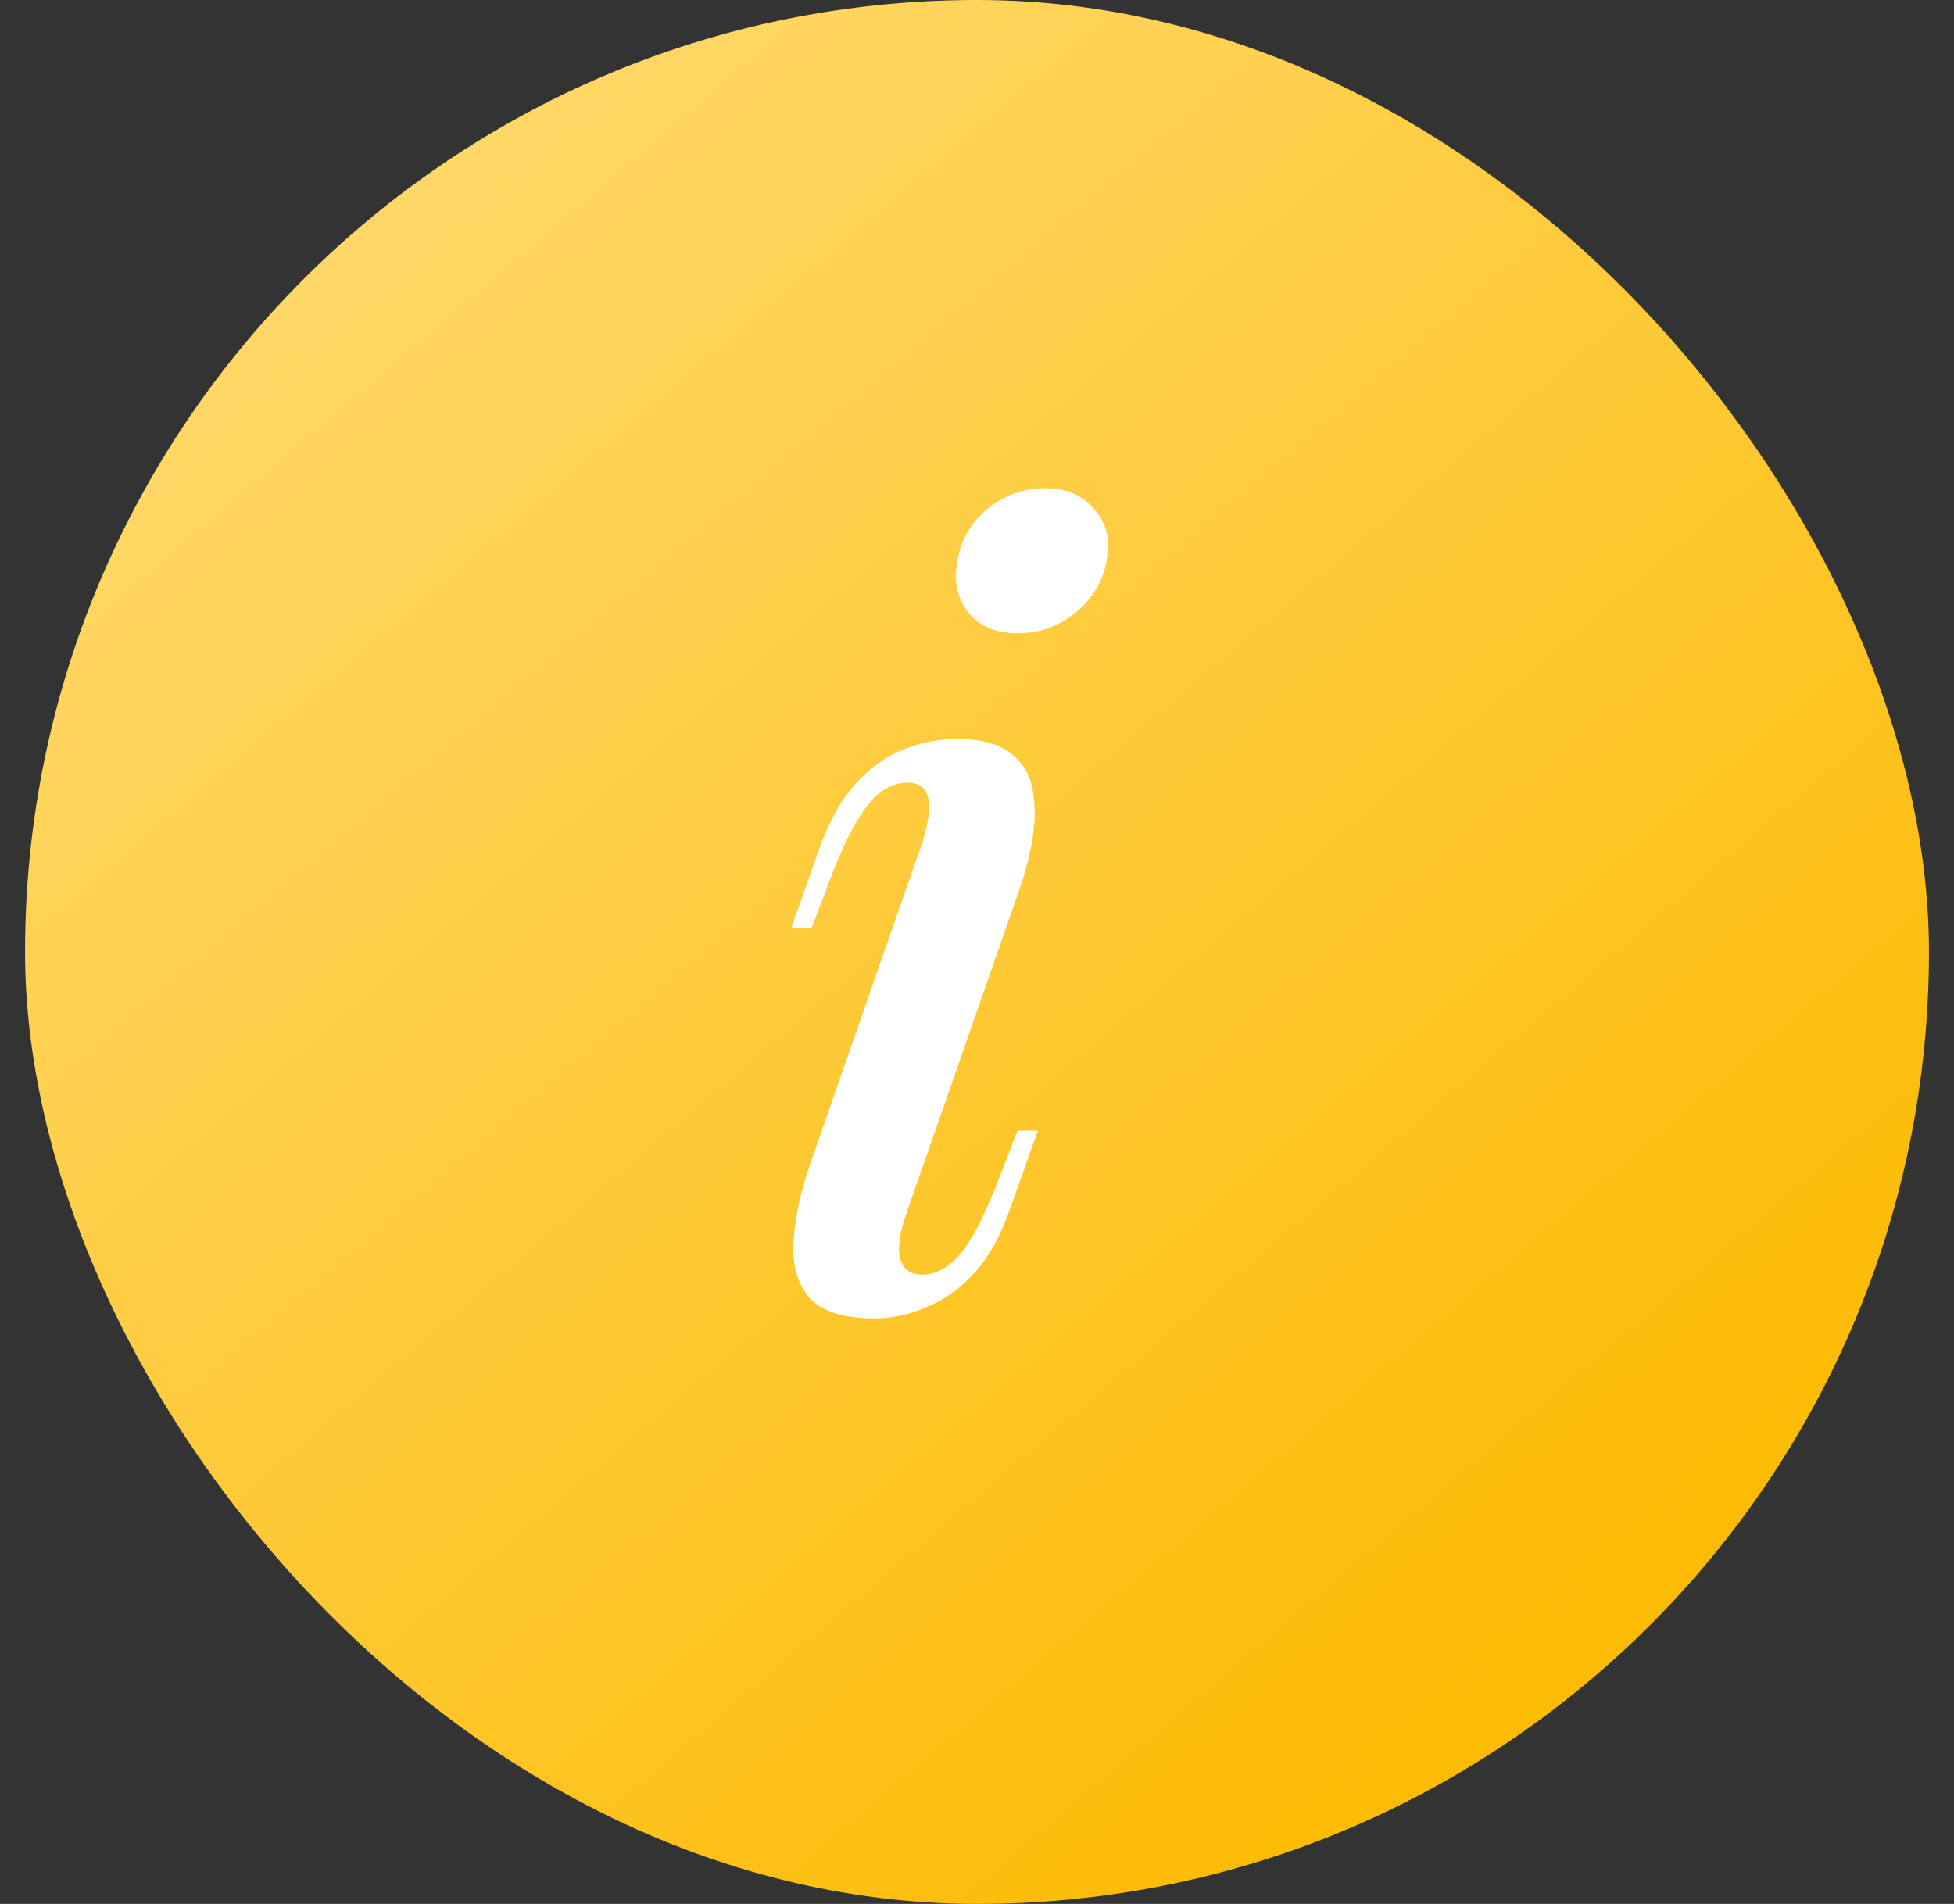 <?xml version="1.0" encoding="UTF-8"?> <svg xmlns="http://www.w3.org/2000/svg" width="39" height="38" viewBox="0 0 39 38" fill="none"><rect x="0" y="0" width="39" height="38" fill="#333333" stroke="none"/> <rect x="0.5" width="38" height="38" rx="19" fill="url(#paint0_linear_27_195)"></rect> <path d="M19.097 11.277C19.154 10.823 19.353 10.454 19.694 10.17C20.034 9.886 20.425 9.744 20.865 9.744C21.277 9.744 21.596 9.879 21.824 10.148C22.065 10.404 22.157 10.723 22.1 11.107C22.044 11.547 21.838 11.916 21.483 12.214C21.142 12.498 20.752 12.64 20.311 12.64C19.9 12.64 19.58 12.512 19.353 12.257C19.126 11.987 19.041 11.661 19.097 11.277ZM18.394 16.858C18.664 16.034 18.572 15.622 18.117 15.622C17.805 15.622 17.528 15.786 17.287 16.112C17.046 16.424 16.797 16.929 16.541 17.624L16.201 18.519H15.796L16.35 16.943C16.563 16.361 16.818 15.913 17.116 15.601C17.415 15.289 17.734 15.068 18.075 14.941C18.43 14.813 18.771 14.749 19.097 14.749C19.566 14.749 19.921 14.841 20.162 15.026C20.404 15.21 20.553 15.452 20.609 15.75C20.666 16.048 20.666 16.375 20.609 16.73C20.553 17.071 20.468 17.404 20.354 17.731L18.096 24.206C17.954 24.603 17.912 24.909 17.968 25.122C18.025 25.335 18.174 25.441 18.416 25.441C18.671 25.441 18.92 25.306 19.161 25.036C19.403 24.753 19.672 24.22 19.971 23.439L20.311 22.566H20.716L20.162 24.121C19.963 24.689 19.715 25.129 19.417 25.441C19.119 25.754 18.799 25.974 18.458 26.101C18.132 26.243 17.798 26.314 17.457 26.314C16.847 26.314 16.414 26.18 16.158 25.91C15.917 25.626 15.81 25.249 15.838 24.781C15.867 24.298 15.98 23.773 16.179 23.205L18.394 16.858Z" fill="white"></path> <defs> <linearGradient id="paint0_linear_27_195" x1="4.885" y1="3.897" x2="30.218" y2="33.615" gradientUnits="userSpaceOnUse"> <stop stop-color="#FFD96C"></stop> <stop offset="1" stop-color="#FCBB04"></stop> </linearGradient> </defs> </svg> 